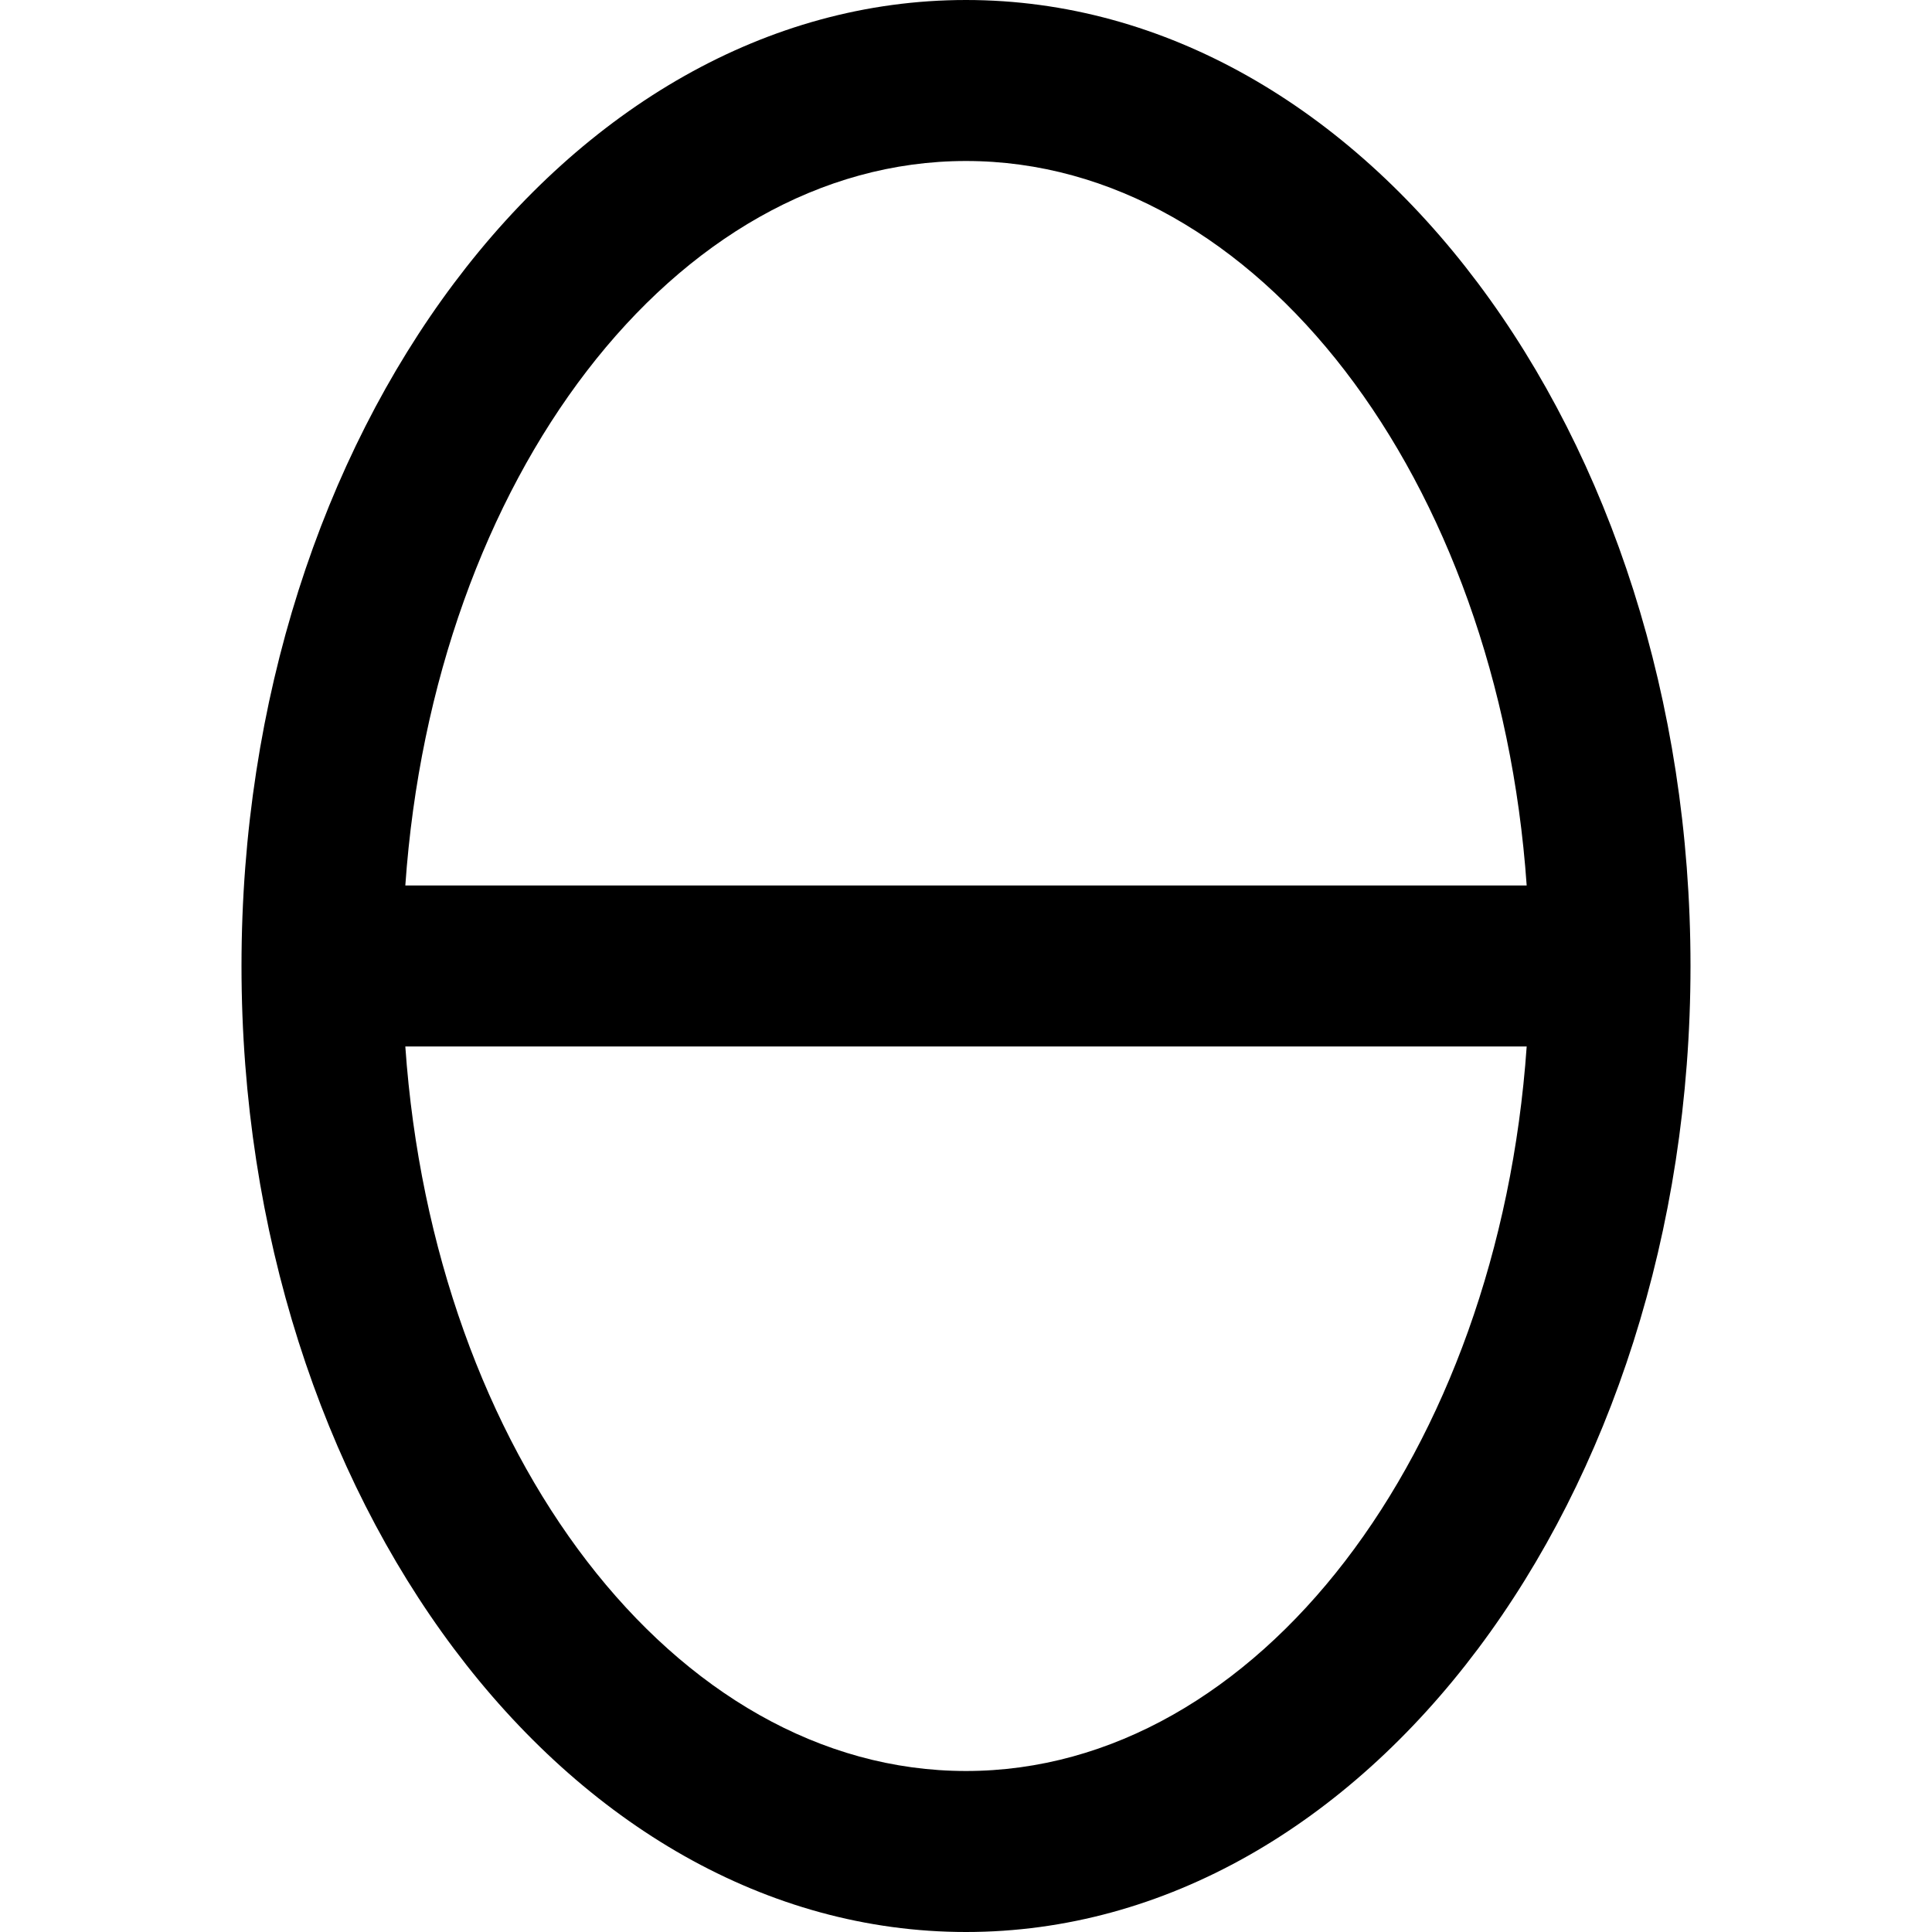 <?xml version="1.0" encoding="UTF-8"?>
<svg xmlns="http://www.w3.org/2000/svg" id="Layer_1" data-name="Layer 1" viewBox="0 0 24 24" width="512" height="512"><path d="m12,0C7.038,0,3,5.383,3,12s4.038,12,9,12,9-5.383,9-12S16.962,0,12,0Zm0,2c3.624,0,6.613,3.954,6.965,9H5.035c.352-5.046,3.341-9,6.965-9Zm0,20c-3.624,0-6.613-3.954-6.965-9h13.93c-.352,5.046-3.341,9-6.965,9Z"/></svg>
